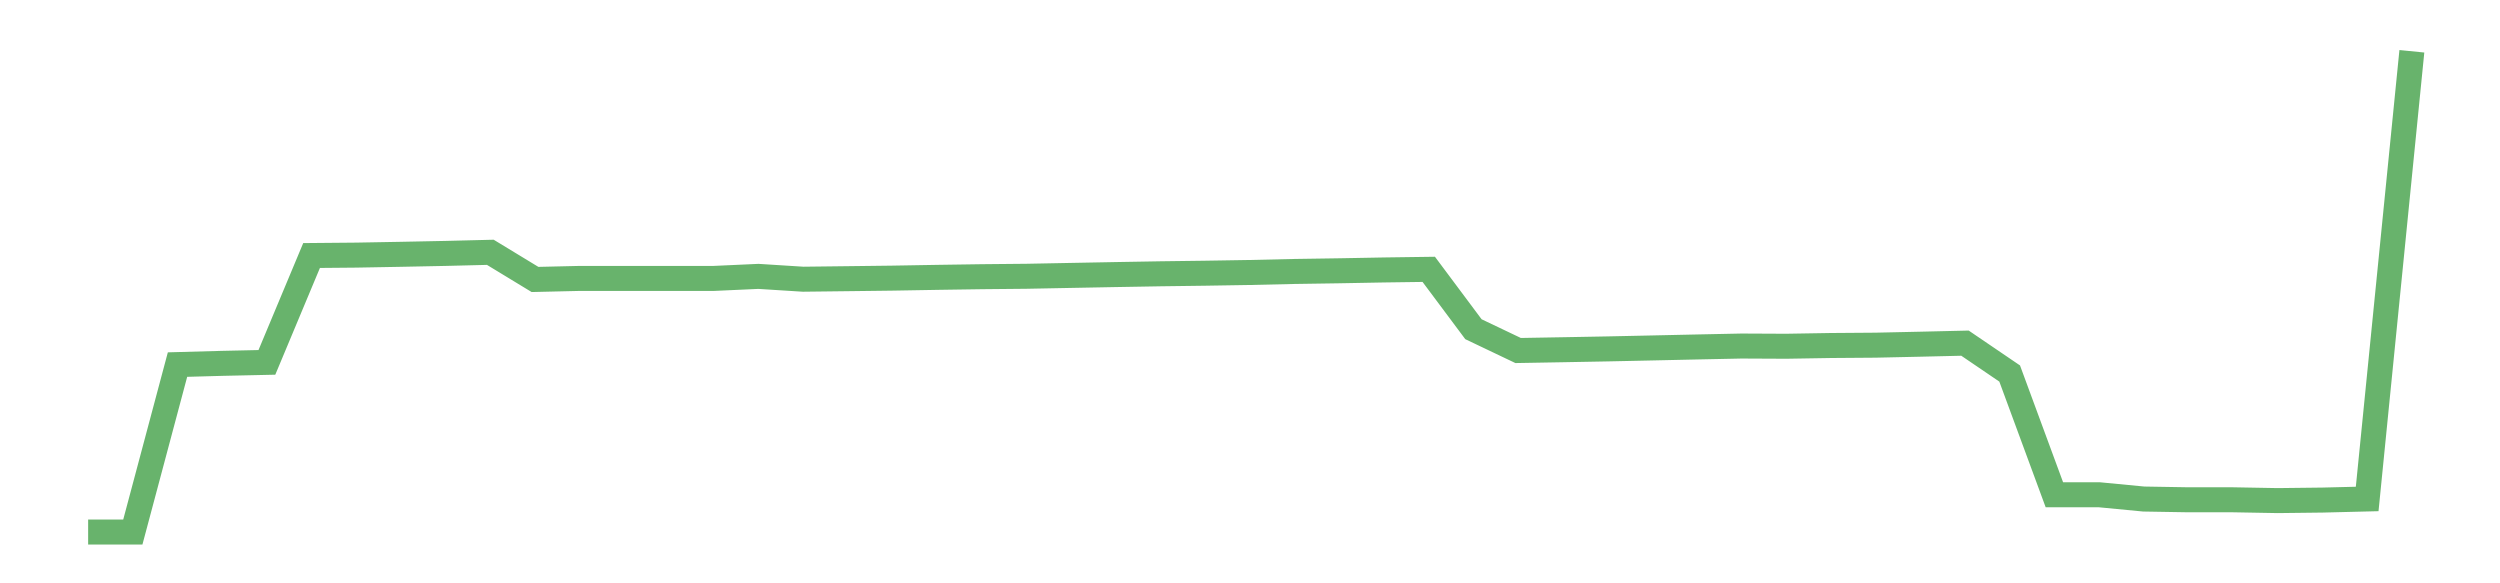 <?xml version='1.0' encoding='utf-8'?>
<svg xmlns="http://www.w3.org/2000/svg" xmlns:xlink="http://www.w3.org/1999/xlink" id="chart-cb288645-51bd-4774-b6f4-0847020d8c75" class="pygal-chart pygal-sparkline" viewBox="0 0 300 70" width="300" height="70"><!--Generated with pygal 3.0.0 (lxml) ©Kozea 2012-2016 on 2022-08-08--><!--http://pygal.org--><!--http://github.com/Kozea/pygal--><defs><style type="text/css">#chart-cb288645-51bd-4774-b6f4-0847020d8c75{-webkit-user-select:none;-webkit-font-smoothing:antialiased;font-family:Consolas,"Liberation Mono",Menlo,Courier,monospace}#chart-cb288645-51bd-4774-b6f4-0847020d8c75 .title{font-family:Consolas,"Liberation Mono",Menlo,Courier,monospace;font-size:16px}#chart-cb288645-51bd-4774-b6f4-0847020d8c75 .legends .legend text{font-family:Consolas,"Liberation Mono",Menlo,Courier,monospace;font-size:14px}#chart-cb288645-51bd-4774-b6f4-0847020d8c75 .axis text{font-family:Consolas,"Liberation Mono",Menlo,Courier,monospace;font-size:10px}#chart-cb288645-51bd-4774-b6f4-0847020d8c75 .axis text.major{font-family:Consolas,"Liberation Mono",Menlo,Courier,monospace;font-size:10px}#chart-cb288645-51bd-4774-b6f4-0847020d8c75 .text-overlay text.value{font-family:Consolas,"Liberation Mono",Menlo,Courier,monospace;font-size:16px}#chart-cb288645-51bd-4774-b6f4-0847020d8c75 .text-overlay text.label{font-family:Consolas,"Liberation Mono",Menlo,Courier,monospace;font-size:10px}#chart-cb288645-51bd-4774-b6f4-0847020d8c75 .tooltip{font-family:Consolas,"Liberation Mono",Menlo,Courier,monospace;font-size:14px}#chart-cb288645-51bd-4774-b6f4-0847020d8c75 text.no_data{font-family:Consolas,"Liberation Mono",Menlo,Courier,monospace;font-size:64px}
#chart-cb288645-51bd-4774-b6f4-0847020d8c75{background-color:transparent}#chart-cb288645-51bd-4774-b6f4-0847020d8c75 path,#chart-cb288645-51bd-4774-b6f4-0847020d8c75 line,#chart-cb288645-51bd-4774-b6f4-0847020d8c75 rect,#chart-cb288645-51bd-4774-b6f4-0847020d8c75 circle{-webkit-transition:150ms;-moz-transition:150ms;transition:150ms}#chart-cb288645-51bd-4774-b6f4-0847020d8c75 .graph &gt; .background{fill:transparent}#chart-cb288645-51bd-4774-b6f4-0847020d8c75 .plot &gt; .background{fill:transparent}#chart-cb288645-51bd-4774-b6f4-0847020d8c75 .graph{fill:rgba(0,0,0,.87)}#chart-cb288645-51bd-4774-b6f4-0847020d8c75 text.no_data{fill:rgba(0,0,0,1)}#chart-cb288645-51bd-4774-b6f4-0847020d8c75 .title{fill:rgba(0,0,0,1)}#chart-cb288645-51bd-4774-b6f4-0847020d8c75 .legends .legend text{fill:rgba(0,0,0,.87)}#chart-cb288645-51bd-4774-b6f4-0847020d8c75 .legends .legend:hover text{fill:rgba(0,0,0,1)}#chart-cb288645-51bd-4774-b6f4-0847020d8c75 .axis .line{stroke:rgba(0,0,0,1)}#chart-cb288645-51bd-4774-b6f4-0847020d8c75 .axis .guide.line{stroke:rgba(0,0,0,.54)}#chart-cb288645-51bd-4774-b6f4-0847020d8c75 .axis .major.line{stroke:rgba(0,0,0,.87)}#chart-cb288645-51bd-4774-b6f4-0847020d8c75 .axis text.major{fill:rgba(0,0,0,1)}#chart-cb288645-51bd-4774-b6f4-0847020d8c75 .axis.y .guides:hover .guide.line,#chart-cb288645-51bd-4774-b6f4-0847020d8c75 .line-graph .axis.x .guides:hover .guide.line,#chart-cb288645-51bd-4774-b6f4-0847020d8c75 .stackedline-graph .axis.x .guides:hover .guide.line,#chart-cb288645-51bd-4774-b6f4-0847020d8c75 .xy-graph .axis.x .guides:hover .guide.line{stroke:rgba(0,0,0,1)}#chart-cb288645-51bd-4774-b6f4-0847020d8c75 .axis .guides:hover text{fill:rgba(0,0,0,1)}#chart-cb288645-51bd-4774-b6f4-0847020d8c75 .reactive{fill-opacity:.7;stroke-opacity:.8;stroke-width:3}#chart-cb288645-51bd-4774-b6f4-0847020d8c75 .ci{stroke:rgba(0,0,0,.87)}#chart-cb288645-51bd-4774-b6f4-0847020d8c75 .reactive.active,#chart-cb288645-51bd-4774-b6f4-0847020d8c75 .active .reactive{fill-opacity:.8;stroke-opacity:.9;stroke-width:4}#chart-cb288645-51bd-4774-b6f4-0847020d8c75 .ci .reactive.active{stroke-width:1.5}#chart-cb288645-51bd-4774-b6f4-0847020d8c75 .series text{fill:rgba(0,0,0,1)}#chart-cb288645-51bd-4774-b6f4-0847020d8c75 .tooltip rect{fill:transparent;stroke:rgba(0,0,0,1);-webkit-transition:opacity 150ms;-moz-transition:opacity 150ms;transition:opacity 150ms}#chart-cb288645-51bd-4774-b6f4-0847020d8c75 .tooltip .label{fill:rgba(0,0,0,.87)}#chart-cb288645-51bd-4774-b6f4-0847020d8c75 .tooltip .label{fill:rgba(0,0,0,.87)}#chart-cb288645-51bd-4774-b6f4-0847020d8c75 .tooltip .legend{font-size:.8em;fill:rgba(0,0,0,.54)}#chart-cb288645-51bd-4774-b6f4-0847020d8c75 .tooltip .x_label{font-size:.6em;fill:rgba(0,0,0,1)}#chart-cb288645-51bd-4774-b6f4-0847020d8c75 .tooltip .xlink{font-size:.5em;text-decoration:underline}#chart-cb288645-51bd-4774-b6f4-0847020d8c75 .tooltip .value{font-size:1.5em}#chart-cb288645-51bd-4774-b6f4-0847020d8c75 .bound{font-size:.5em}#chart-cb288645-51bd-4774-b6f4-0847020d8c75 .max-value{font-size:.75em;fill:rgba(0,0,0,.54)}#chart-cb288645-51bd-4774-b6f4-0847020d8c75 .map-element{fill:transparent;stroke:rgba(0,0,0,.54) !important}#chart-cb288645-51bd-4774-b6f4-0847020d8c75 .map-element .reactive{fill-opacity:inherit;stroke-opacity:inherit}#chart-cb288645-51bd-4774-b6f4-0847020d8c75 .color-0,#chart-cb288645-51bd-4774-b6f4-0847020d8c75 .color-0 a:visited{stroke:#43a047;fill:#43a047}#chart-cb288645-51bd-4774-b6f4-0847020d8c75 .text-overlay .color-0 text{fill:black}
#chart-cb288645-51bd-4774-b6f4-0847020d8c75 text.no_data{text-anchor:middle}#chart-cb288645-51bd-4774-b6f4-0847020d8c75 .guide.line{fill:none}#chart-cb288645-51bd-4774-b6f4-0847020d8c75 .centered{text-anchor:middle}#chart-cb288645-51bd-4774-b6f4-0847020d8c75 .title{text-anchor:middle}#chart-cb288645-51bd-4774-b6f4-0847020d8c75 .legends .legend text{fill-opacity:1}#chart-cb288645-51bd-4774-b6f4-0847020d8c75 .axis.x text{text-anchor:middle}#chart-cb288645-51bd-4774-b6f4-0847020d8c75 .axis.x:not(.web) text[transform]{text-anchor:start}#chart-cb288645-51bd-4774-b6f4-0847020d8c75 .axis.x:not(.web) text[transform].backwards{text-anchor:end}#chart-cb288645-51bd-4774-b6f4-0847020d8c75 .axis.y text{text-anchor:end}#chart-cb288645-51bd-4774-b6f4-0847020d8c75 .axis.y text[transform].backwards{text-anchor:start}#chart-cb288645-51bd-4774-b6f4-0847020d8c75 .axis.y2 text{text-anchor:start}#chart-cb288645-51bd-4774-b6f4-0847020d8c75 .axis.y2 text[transform].backwards{text-anchor:end}#chart-cb288645-51bd-4774-b6f4-0847020d8c75 .axis .guide.line{stroke-dasharray:4,4;stroke:black}#chart-cb288645-51bd-4774-b6f4-0847020d8c75 .axis .major.guide.line{stroke-dasharray:6,6;stroke:black}#chart-cb288645-51bd-4774-b6f4-0847020d8c75 .horizontal .axis.y .guide.line,#chart-cb288645-51bd-4774-b6f4-0847020d8c75 .horizontal .axis.y2 .guide.line,#chart-cb288645-51bd-4774-b6f4-0847020d8c75 .vertical .axis.x .guide.line{opacity:0}#chart-cb288645-51bd-4774-b6f4-0847020d8c75 .horizontal .axis.always_show .guide.line,#chart-cb288645-51bd-4774-b6f4-0847020d8c75 .vertical .axis.always_show .guide.line{opacity:1 !important}#chart-cb288645-51bd-4774-b6f4-0847020d8c75 .axis.y .guides:hover .guide.line,#chart-cb288645-51bd-4774-b6f4-0847020d8c75 .axis.y2 .guides:hover .guide.line,#chart-cb288645-51bd-4774-b6f4-0847020d8c75 .axis.x .guides:hover .guide.line{opacity:1}#chart-cb288645-51bd-4774-b6f4-0847020d8c75 .axis .guides:hover text{opacity:1}#chart-cb288645-51bd-4774-b6f4-0847020d8c75 .nofill{fill:none}#chart-cb288645-51bd-4774-b6f4-0847020d8c75 .subtle-fill{fill-opacity:.2}#chart-cb288645-51bd-4774-b6f4-0847020d8c75 .dot{stroke-width:1px;fill-opacity:1;stroke-opacity:1}#chart-cb288645-51bd-4774-b6f4-0847020d8c75 .dot.active{stroke-width:5px}#chart-cb288645-51bd-4774-b6f4-0847020d8c75 .dot.negative{fill:transparent}#chart-cb288645-51bd-4774-b6f4-0847020d8c75 text,#chart-cb288645-51bd-4774-b6f4-0847020d8c75 tspan{stroke:none !important}#chart-cb288645-51bd-4774-b6f4-0847020d8c75 .series text.active{opacity:1}#chart-cb288645-51bd-4774-b6f4-0847020d8c75 .tooltip rect{fill-opacity:.95;stroke-width:.5}#chart-cb288645-51bd-4774-b6f4-0847020d8c75 .tooltip text{fill-opacity:1}#chart-cb288645-51bd-4774-b6f4-0847020d8c75 .showable{visibility:hidden}#chart-cb288645-51bd-4774-b6f4-0847020d8c75 .showable.shown{visibility:visible}#chart-cb288645-51bd-4774-b6f4-0847020d8c75 .gauge-background{fill:rgba(229,229,229,1);stroke:none}#chart-cb288645-51bd-4774-b6f4-0847020d8c75 .bg-lines{stroke:transparent;stroke-width:2px}</style><script type="text/javascript">window.pygal = window.pygal || {};window.pygal.config = window.pygal.config || {};window.pygal.config['cb288645-51bd-4774-b6f4-0847020d8c75'] = {"allow_interruptions": false, "box_mode": "extremes", "classes": ["pygal-chart", "pygal-sparkline"], "css": ["file://style.css", "file://graph.css"], "defs": [], "disable_xml_declaration": false, "dots_size": 2.5, "dynamic_print_values": false, "explicit_size": true, "fill": false, "force_uri_protocol": "https", "formatter": null, "half_pie": false, "height": 70, "include_x_axis": false, "inner_radius": 0, "interpolate": null, "interpolation_parameters": {}, "interpolation_precision": 250, "inverse_y_axis": false, "js": [], "legend_at_bottom": false, "legend_at_bottom_columns": null, "legend_box_size": 12, "logarithmic": false, "margin": 5, "margin_bottom": null, "margin_left": null, "margin_right": null, "margin_top": null, "max_scale": 2, "min_scale": 1, "missing_value_fill_truncation": "x", "no_data_text": "", "no_prefix": false, "order_min": null, "pretty_print": false, "print_labels": false, "print_values": false, "print_values_position": "center", "print_zeroes": true, "range": null, "rounded_bars": null, "secondary_range": null, "show_dots": false, "show_legend": false, "show_minor_x_labels": true, "show_minor_y_labels": true, "show_only_major_dots": false, "show_x_guides": false, "show_x_labels": false, "show_y_guides": true, "show_y_labels": false, "spacing": 0, "stack_from_top": false, "strict": false, "stroke": true, "stroke_style": null, "style": {"background": "transparent", "ci_colors": [], "colors": ["#43a047", "#43a047", "#43a047", "#43a047", "#43a047"], "dot_opacity": "1", "font_family": "Consolas, \"Liberation Mono\", Menlo, Courier, monospace", "foreground": "rgba(0, 0, 0, .87)", "foreground_strong": "rgba(0, 0, 0, 1)", "foreground_subtle": "rgba(0, 0, 0, .54)", "guide_stroke_color": "black", "guide_stroke_dasharray": "4,4", "label_font_family": "Consolas, \"Liberation Mono\", Menlo, Courier, monospace", "label_font_size": 10, "legend_font_family": "Consolas, \"Liberation Mono\", Menlo, Courier, monospace", "legend_font_size": 14, "major_guide_stroke_color": "black", "major_guide_stroke_dasharray": "6,6", "major_label_font_family": "Consolas, \"Liberation Mono\", Menlo, Courier, monospace", "major_label_font_size": 10, "no_data_font_family": "Consolas, \"Liberation Mono\", Menlo, Courier, monospace", "no_data_font_size": 64, "opacity": ".7", "opacity_hover": ".8", "plot_background": "transparent", "stroke_opacity": ".8", "stroke_opacity_hover": ".9", "stroke_width": 3, "stroke_width_hover": "4", "title_font_family": "Consolas, \"Liberation Mono\", Menlo, Courier, monospace", "title_font_size": 16, "tooltip_font_family": "Consolas, \"Liberation Mono\", Menlo, Courier, monospace", "tooltip_font_size": 14, "transition": "150ms", "value_background": "rgba(229, 229, 229, 1)", "value_colors": [], "value_font_family": "Consolas, \"Liberation Mono\", Menlo, Courier, monospace", "value_font_size": 16, "value_label_font_family": "Consolas, \"Liberation Mono\", Menlo, Courier, monospace", "value_label_font_size": 10}, "title": null, "tooltip_border_radius": 0, "tooltip_fancy_mode": true, "truncate_label": null, "truncate_legend": null, "width": 300, "x_label_rotation": 0, "x_labels": null, "x_labels_major": null, "x_labels_major_count": null, "x_labels_major_every": null, "x_title": null, "xrange": null, "y_label_rotation": 0, "y_labels": null, "y_labels_major": null, "y_labels_major_count": null, "y_labels_major_every": null, "y_title": null, "zero": 0, "legends": [""]}</script></defs><title>Pygal</title><g class="graph line-graph vertical"><rect x="0" y="0" width="300" height="70" class="background"/><g transform="translate(5, 5)" class="plot"><rect x="0" y="0" width="290" height="60" class="background"/><g class="series serie-0 color-0"><path d="M5.577 58.846 L10.939 58.846 16.302 38.75 21.664 38.602 27.027 38.485 32.389 25.662 37.751 25.614 43.114 25.517 48.476 25.409 53.839 25.276 59.201 28.535 64.564 28.41 69.926 28.41 75.288 28.41 80.651 28.41 86.013 28.166 91.376 28.506 96.738 28.442 102.101 28.376 107.463 28.283 112.825 28.204 118.188 28.153 123.55 28.049 128.913 27.948 134.275 27.855 139.638 27.785 145 27.697 150.362 27.575 155.725 27.494 161.087 27.395 166.45 27.321 171.812 34.505 177.175 37.062 182.537 36.968 187.899 36.869 193.262 36.754 198.624 36.636 203.987 36.524 209.349 36.55 214.712 36.461 220.074 36.421 225.436 36.304 230.799 36.178 236.161 39.823 241.524 54.369 246.886 54.369 252.249 54.884 257.611 54.975 262.973 54.975 268.336 55.072 273.698 55.009 279.061 54.876 284.423 1.154" class="line reactive nofill"/></g></g><g class="titles"/><g transform="translate(5, 5)" class="plot overlay"><g class="series serie-0 color-0"/></g><g transform="translate(5, 5)" class="plot text-overlay"><g class="series serie-0 color-0"/></g><g transform="translate(5, 5)" class="plot tooltip-overlay"><g transform="translate(0 0)" style="opacity: 0" class="tooltip"><rect rx="0" ry="0" width="0" height="0" class="tooltip-box"/><g class="text"/></g></g></g></svg>